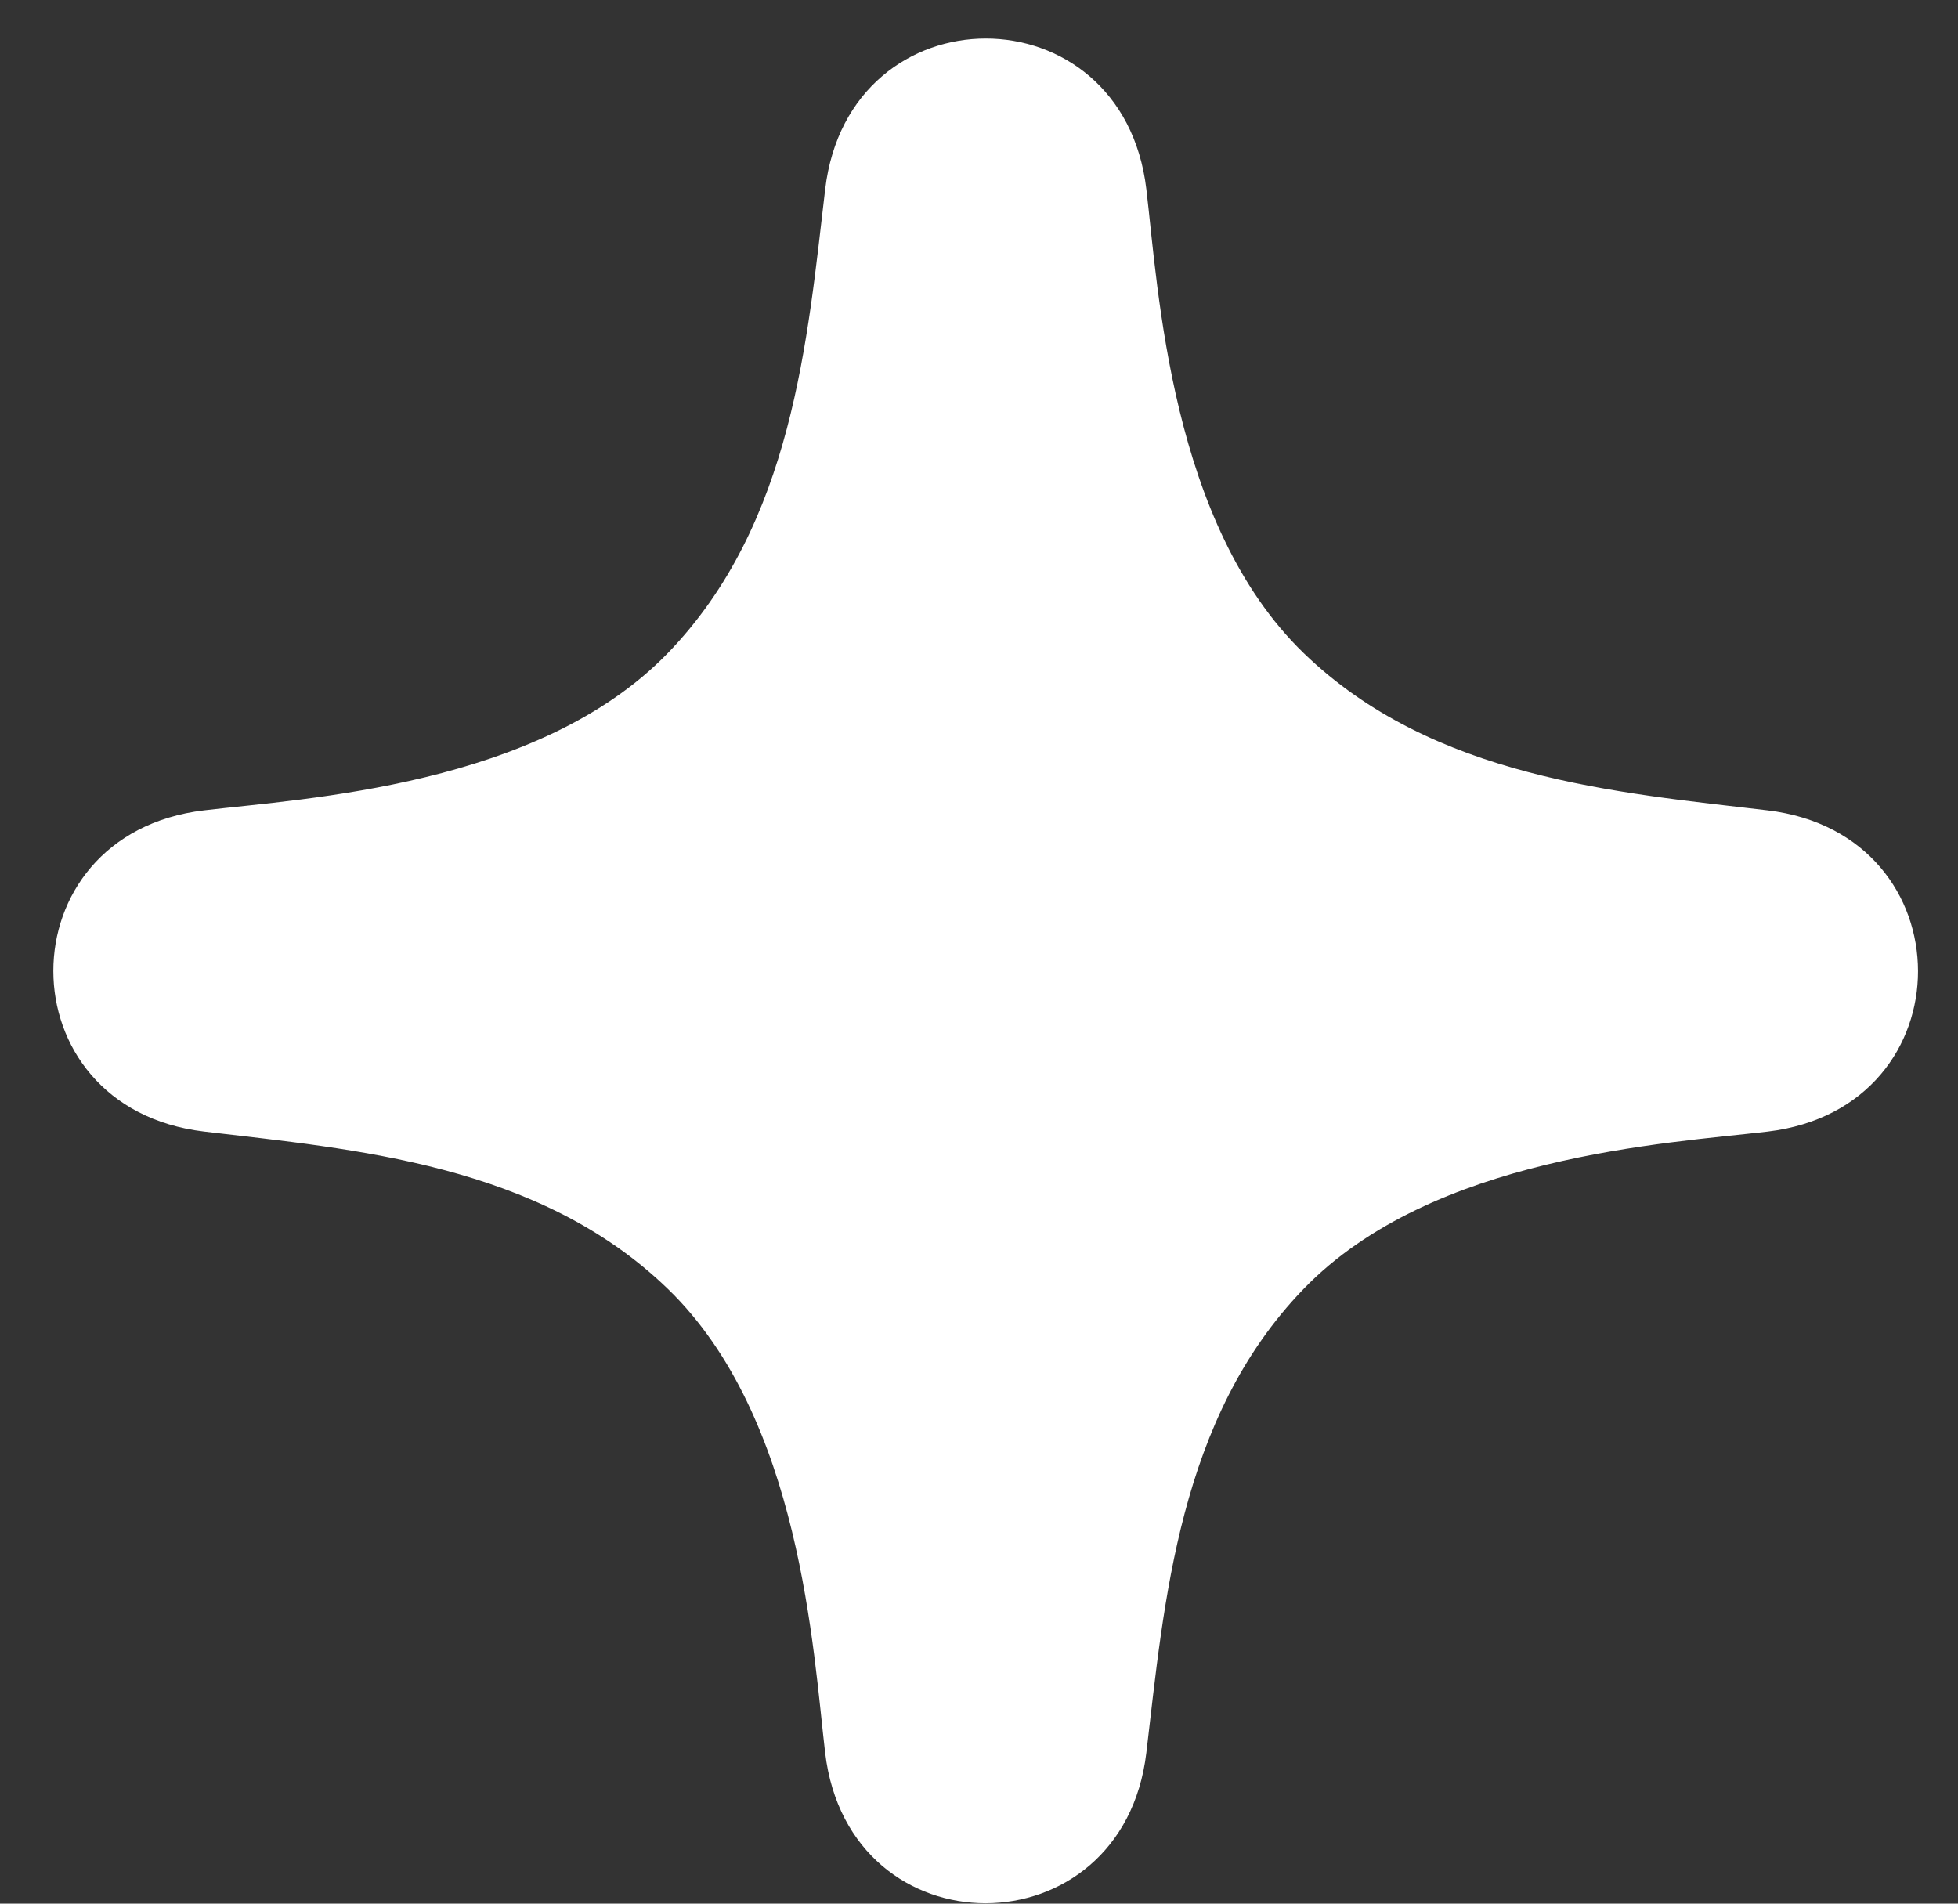 <svg width="36" height="35" viewBox="0 0 36 35" fill="none" xmlns="http://www.w3.org/2000/svg">
<rect x="0" y="0" width="36" height="35" fill="#333333" stroke="none"/>
<path d="M32.497 20.805C30.645 21.024 26.339 21.247 23.969 23.697C21.666 26.077 21.404 29.468 21.077 32.224C20.64 35.907 15.61 35.924 15.171 32.224C14.952 30.372 14.729 26.067 12.279 23.697C9.899 21.394 6.508 21.131 3.752 20.804C0.058 20.367 0.056 15.337 3.752 14.899C5.604 14.679 9.909 14.457 12.279 12.007C14.582 9.627 14.845 6.235 15.172 3.479C15.61 -0.214 20.639 -0.217 21.077 3.479C21.297 5.331 21.52 9.637 23.969 12.007C26.349 14.31 29.741 14.572 32.497 14.899C36.179 15.336 36.196 20.367 32.497 20.805Z" fill="#FFFFFF"></path>
</svg>
